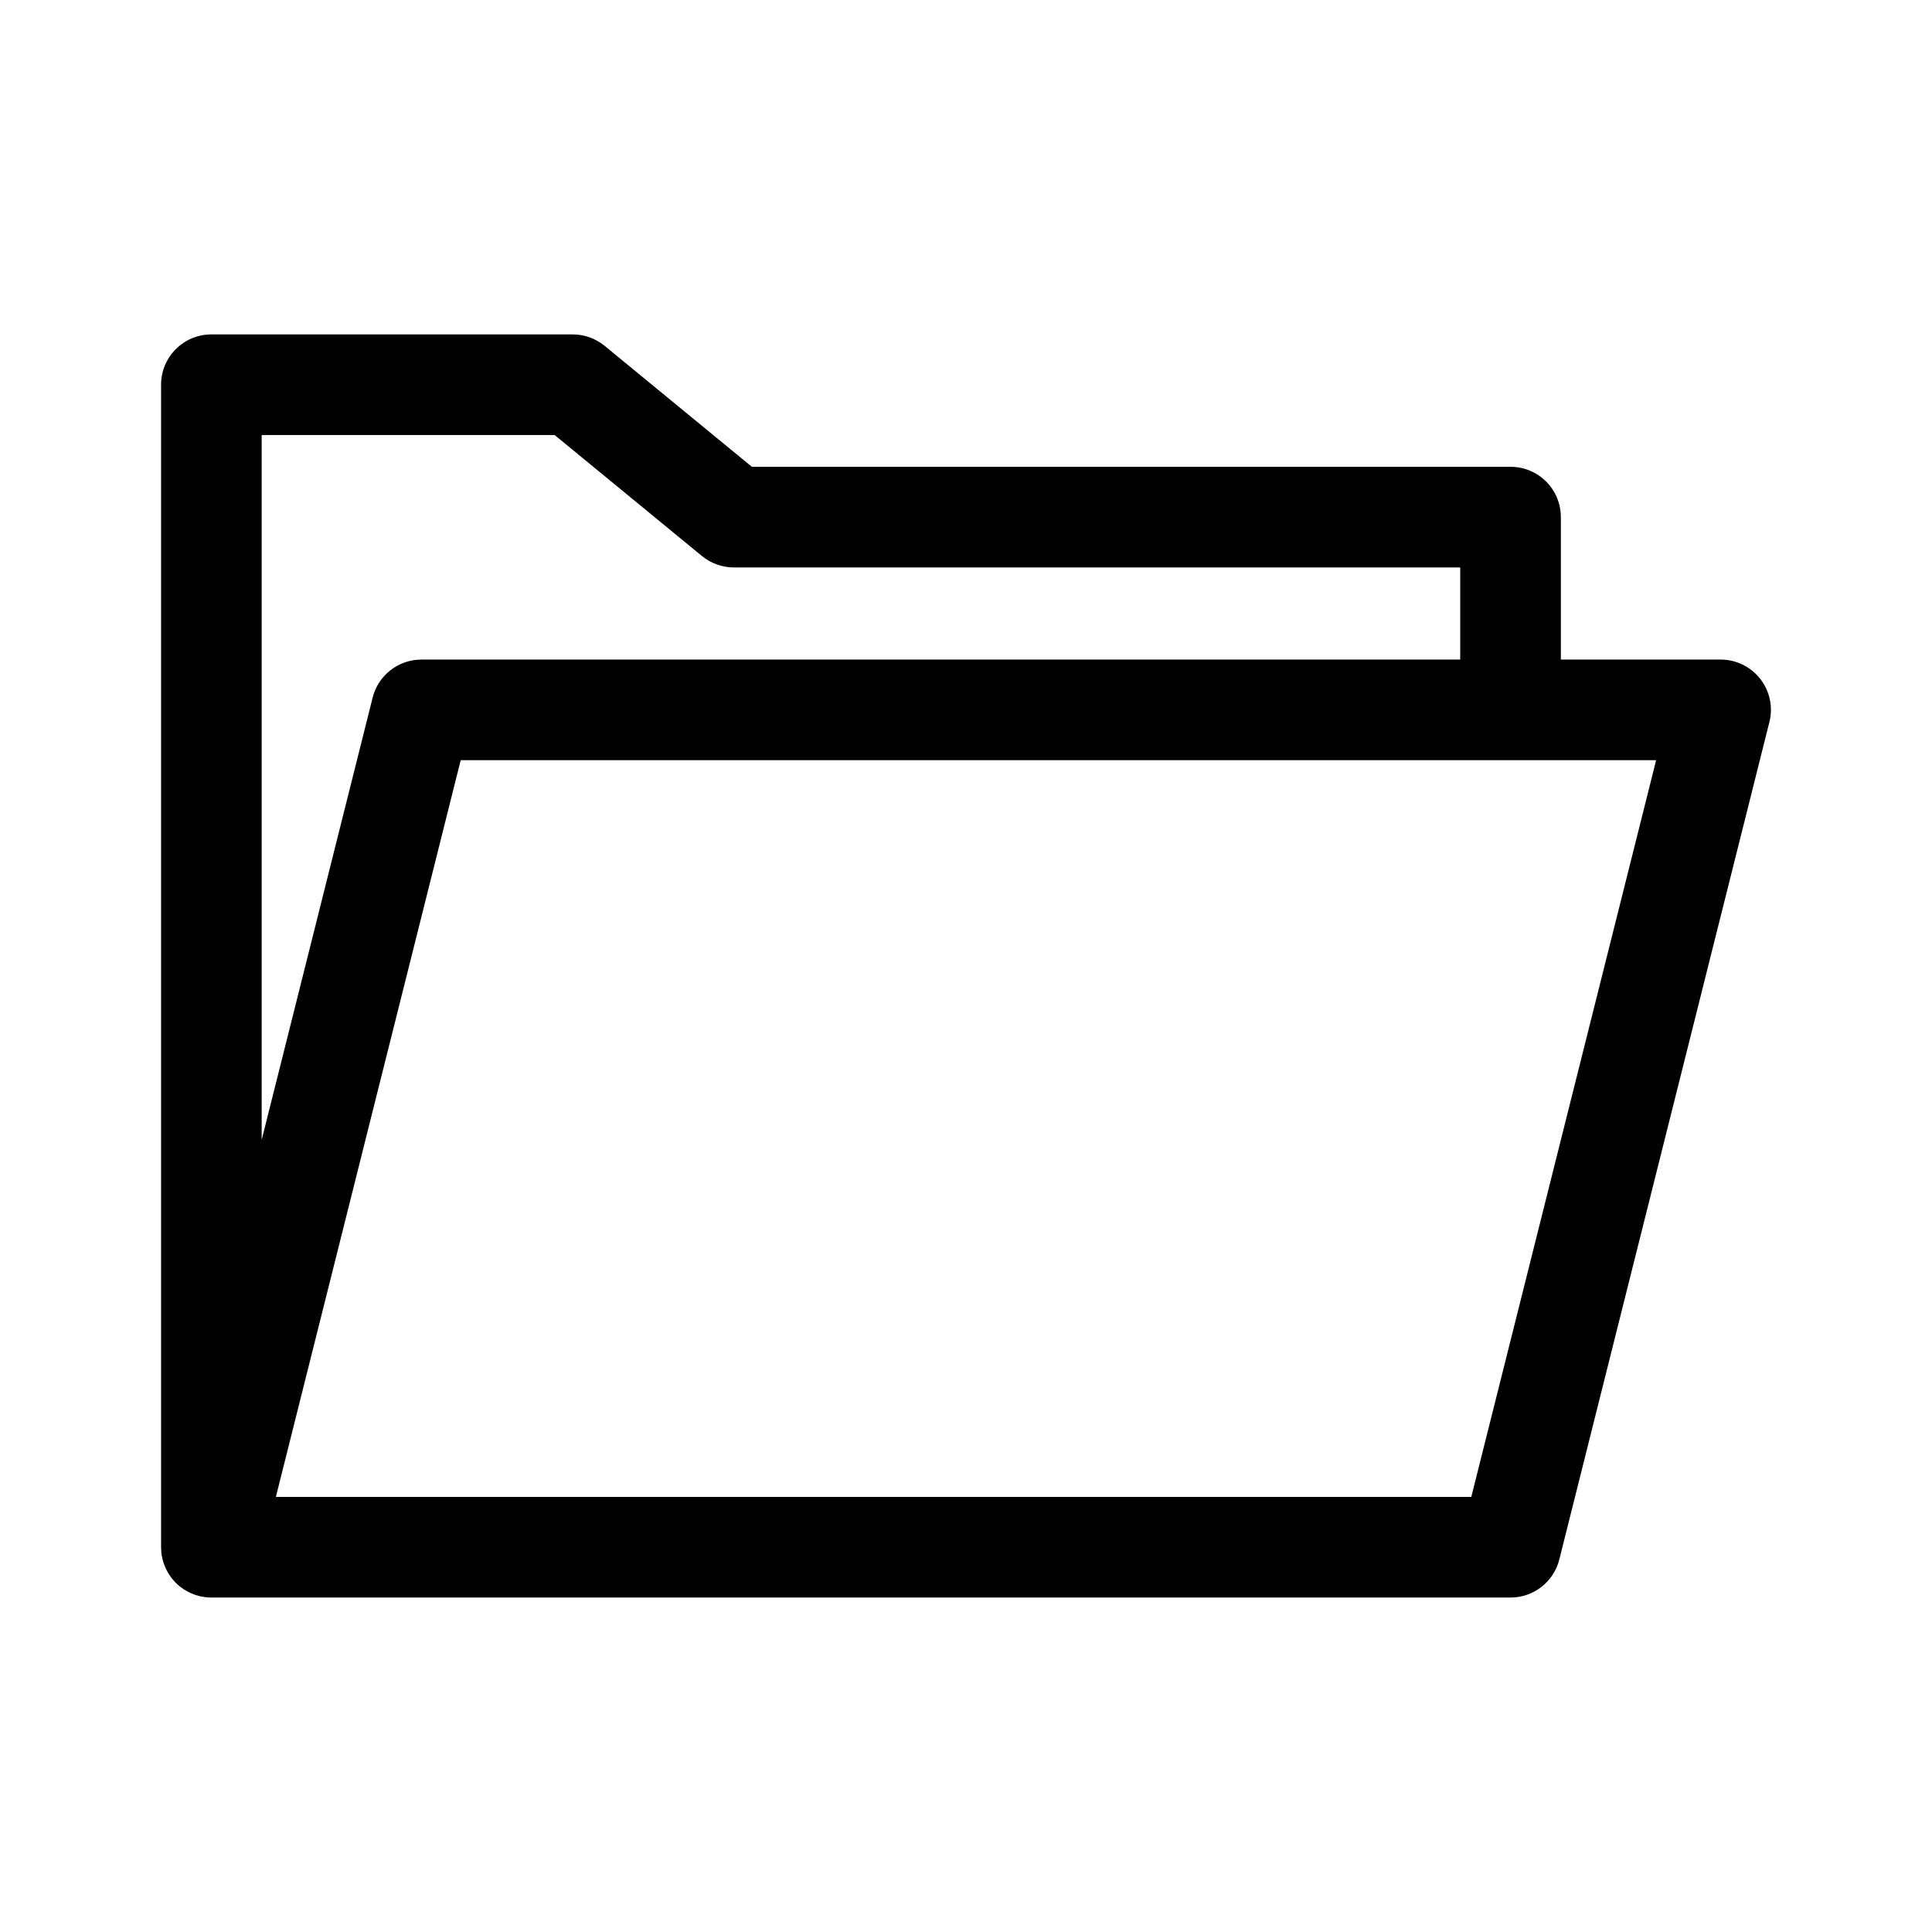 <?xml version="1.0" encoding="UTF-8"?>
<!-- The Best Svg Icon site in the world: iconSvg.co, Visit us! https://iconsvg.co -->
<svg fill="#000000" width="800px" height="800px" version="1.1" viewBox="144 144 512 512" xmlns="http://www.w3.org/2000/svg">
 <path d="m610.49 323.92c-2.523-3.238-6.406-5.129-10.512-5.129h-42.336v-37.75c0-7.363-5.969-13.332-13.332-13.332h-201.05l-39.031-32.059c-2.387-1.957-5.379-3.027-8.461-3.027h-95.75c-7.363 0-13.332 5.969-13.332 13.332v308.09c0 0.336 0.027 0.664 0.051 0.992 0.012 0.102 0.004 0.211 0.016 0.312 0.047 0.488 0.125 0.973 0.223 1.445 0.004 0.016 0.012 0.031 0.012 0.051 0.098 0.453 0.223 0.898 0.359 1.332 0.031 0.102 0.07 0.195 0.109 0.297 0.125 0.348 0.258 0.695 0.406 1.027 0.055 0.129 0.125 0.258 0.184 0.387 0.148 0.297 0.305 0.598 0.473 0.879 0.082 0.141 0.16 0.273 0.246 0.406 0.176 0.277 0.363 0.547 0.559 0.809 0.062 0.086 0.113 0.176 0.18 0.262 0.031 0.043 0.066 0.07 0.098 0.113 0.23 0.289 0.477 0.566 0.734 0.84 0.07 0.078 0.141 0.16 0.211 0.23 0.328 0.336 0.68 0.648 1.043 0.945 0.086 0.066 0.176 0.129 0.262 0.195 0.289 0.223 0.582 0.438 0.891 0.637 0.125 0.082 0.25 0.152 0.375 0.227 0.281 0.168 0.57 0.336 0.867 0.488 0.133 0.066 0.266 0.133 0.406 0.195 0.305 0.141 0.613 0.266 0.926 0.391 0.133 0.051 0.273 0.102 0.406 0.148 0.324 0.109 0.652 0.207 0.988 0.289 0.133 0.035 0.266 0.07 0.402 0.102 0.348 0.078 0.711 0.133 1.074 0.184 0.125 0.016 0.242 0.043 0.363 0.055 0.484 0.051 0.965 0.082 1.461 0.082h344.29c6.113 0 11.445-4.16 12.93-10.086l55.672-221.92c1.008-3.977 0.113-8.199-2.414-11.438zm-319.5-64.629 39.031 32.059c2.387 1.957 5.379 3.027 8.461 3.027h192.49v24.414h-275.29c-6.113 0-11.445 4.16-12.93 10.086l-29.406 117.22v-186.81zm242.92 281.41h-316.8l48.984-195.25h316.8z"/>
</svg>